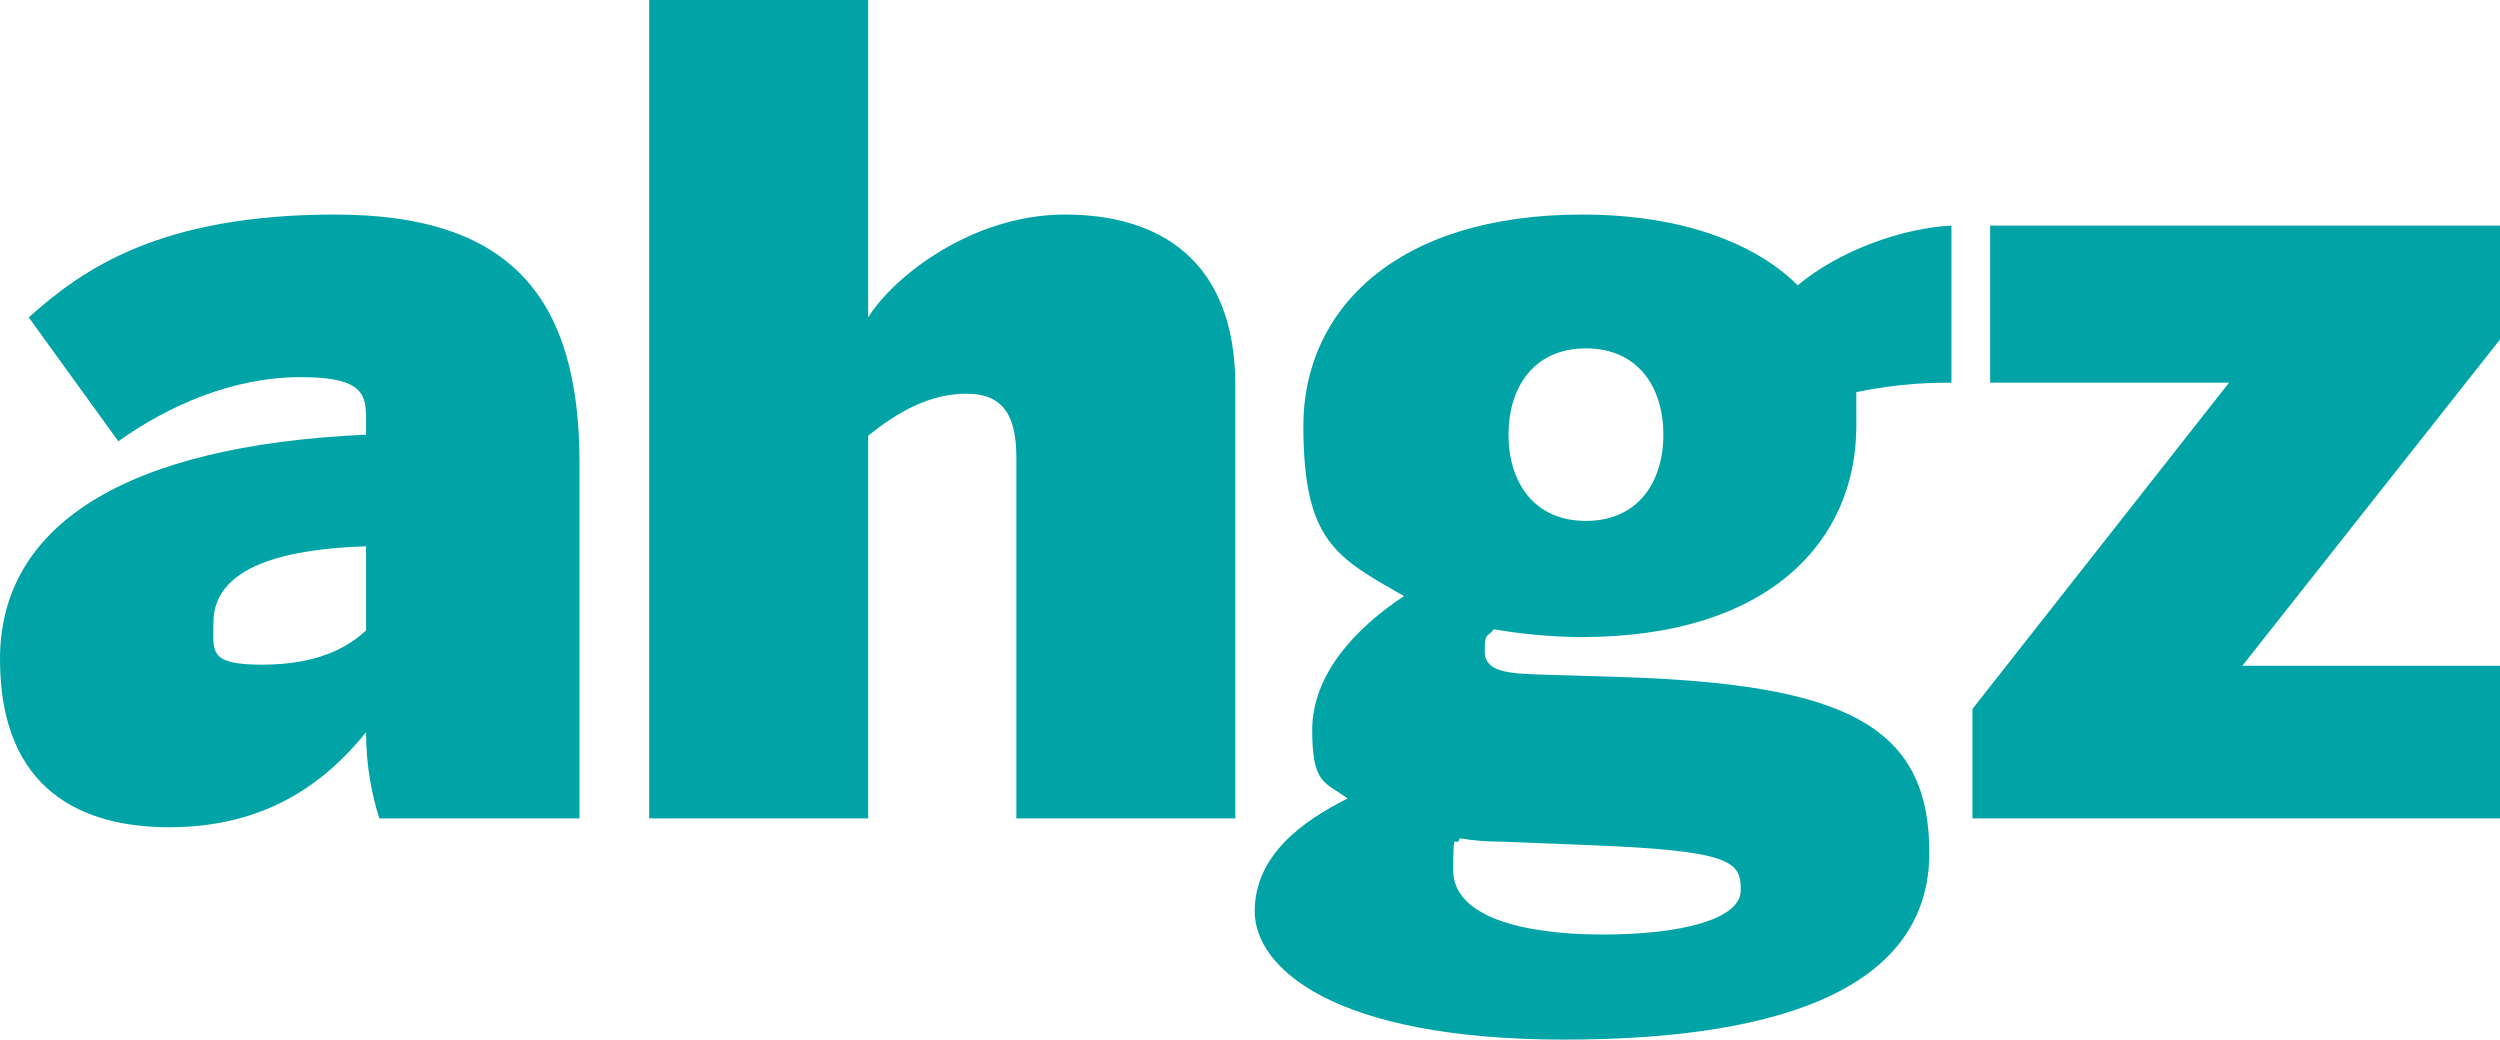 <?xml version="1.0" encoding="UTF-8"?>
<svg xmlns="http://www.w3.org/2000/svg" id="Ebene_1" version="1.1" viewBox="0 0 452.1 188">
  <defs>
    <style>
      .st0 {
        fill: #00a3a6;
      }
    </style>
  </defs>
  <path class="st0" d="M104.8,148v-64.2c0-30.2-12.6-45-44.2-45S15,48.6,5.2,57.4l16.2,22.4c9-6.4,20.6-11.6,33-11.6s11.8,3.8,11.8,9v1.4C22.2,80.6,0,95.2,0,119.2s15.2,30.4,30.6,30.4,26.8-6.2,35.6-17.2c0,6,1,11.2,2.4,15.6h36.2ZM66.2,114c-3.4,3.2-9,6.2-18.8,6.2s-8.8-2.4-8.8-7.6c0-8.2,8.4-13.2,27.6-13.8v15.2h0Z"></path>
  <path class="st0" d="M157,148v-69.2c5.2-4.2,11-7.6,17.8-7.6s9,4.2,9,11.6v65.2h39.6v-78.2c0-23-14-31-30.8-31s-31,11.2-35.6,18.6V0h-39.6v148h39.6Z"></path>
  <polygon class="st0" points="452.1 148 452.1 120.4 405.5 120.4 452.1 61.4 452.1 40.8 359.9 40.8 359.9 69.2 403.1 69.2 356.7 128.2 356.7 148 452.1 148 452.1 148"></polygon>
  <path class="st0" d="M352.9,40.8c-8.6.4-20.2,4.4-27.8,10.8-7.4-7.4-20.6-12.8-39-12.8-33.6,0-50.4,17.2-50.4,38.2s6,23.8,18.2,30.8c-8.8,5.8-16.6,14.2-16.6,24.2s2.4,9.4,6.4,12.4c-8,4-16.8,10.2-16.8,20.4s14.2,23.2,56,23.2,66-10.6,66-33.8-15.4-30.6-56.8-31.8l-13.2-.4c-6-.2-10.4-.4-10.4-4.2s.6-2.4,1.6-4c4.8.8,10.2,1.4,16,1.4,33.6,0,49.6-17.2,49.6-38.2s-.2-4.2-.4-6c8.4-1.8,14.8-1.8,17.6-1.8v-28.4h0ZM264,151.6c2.4.4,4.8.6,7.4.6l15.2.6c26.8,1,28.2,3,28.2,8.2s-10.6,8-25,8-27-3.2-27-11.6.4-3.6,1.2-5.8h0ZM286.8,63c9.4,0,14,7,14,15.6s-4.6,15.6-14,15.6-14-7-14-15.6,4.6-15.6,14-15.6h0Z"></path>
</svg>
